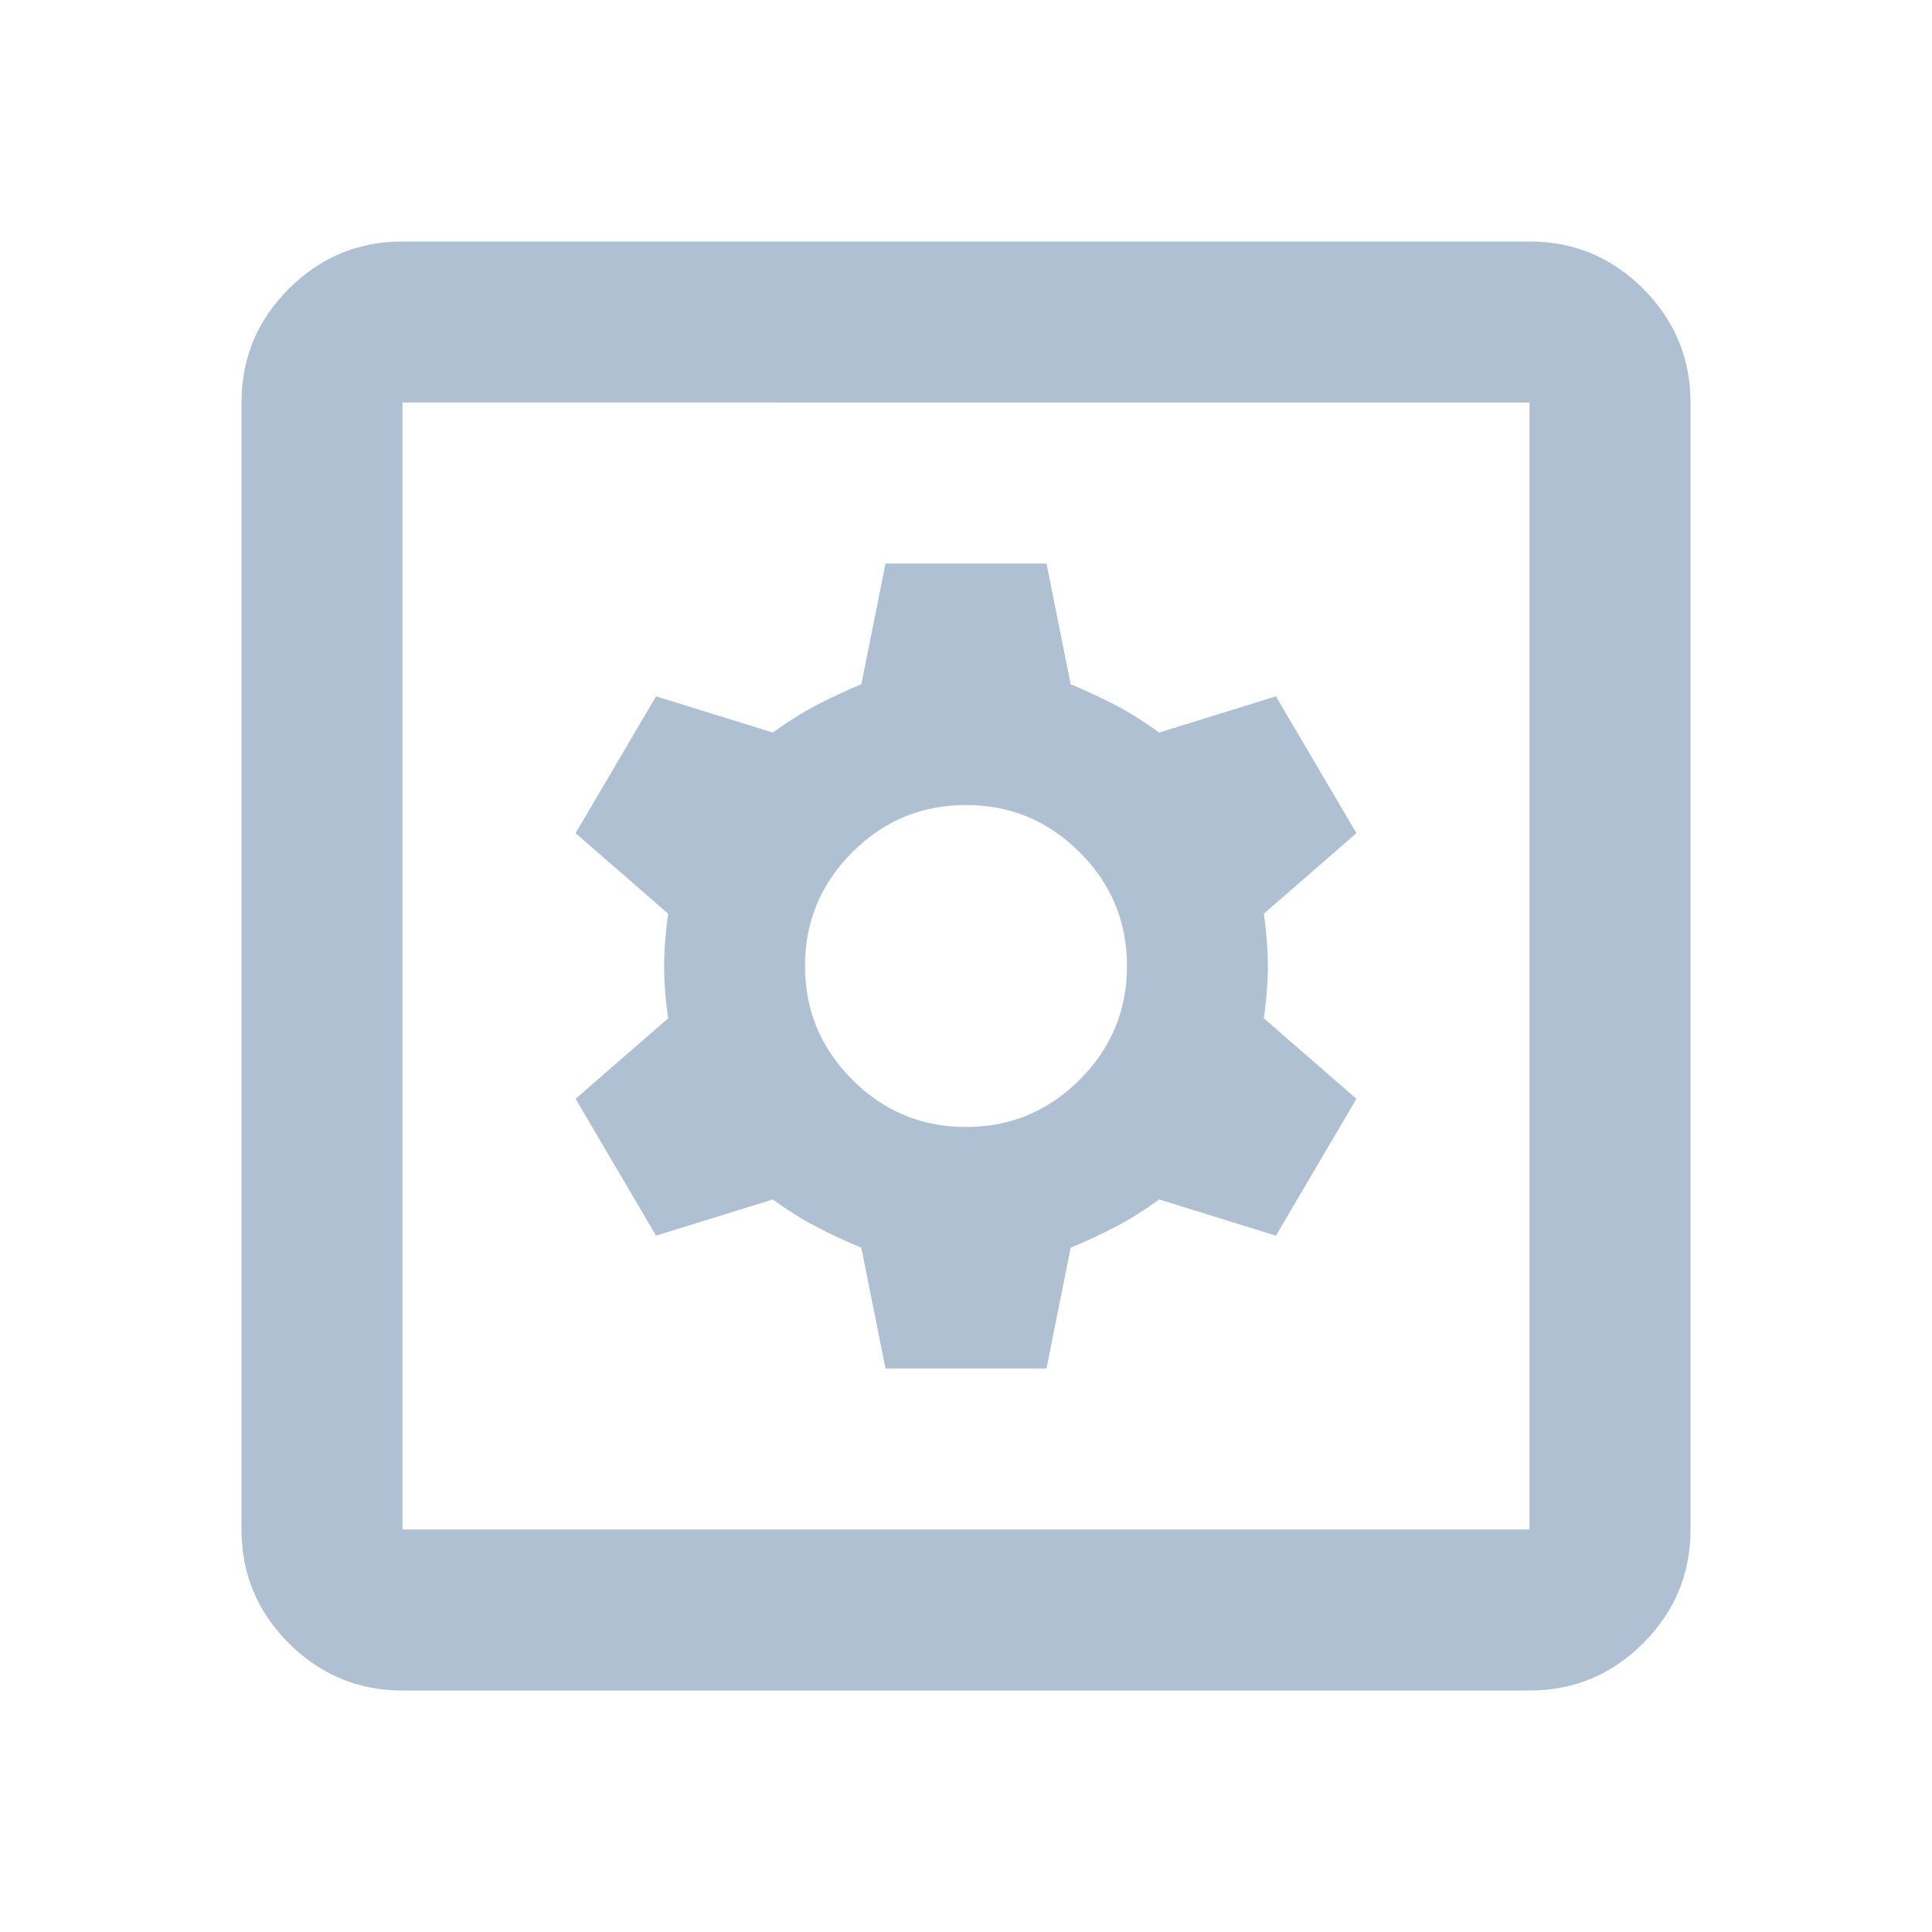 <svg xmlns="http://www.w3.org/2000/svg" height="24px" viewBox="0 -960 960 960" width="24px" fill="#AEC0D1"><path d="M440-280h80l12-60q12-5 22.5-10.5T576-364l58 18 40-68-46-40q2-14 2-26t-2-26l46-40-40-68-58 18q-11-8-21.5-13.5T532-620l-12-60h-80l-12 60q-12 5-22.5 10.5T384-596l-58-18-40 68 46 40q-2 14-2 26t2 26l-46 40 40 68 58-18q11 8 21.5 13.5T428-340l12 60Zm40-120q-33 0-56.5-23.5T400-480q0-33 23.5-56.5T480-560q33 0 56.5 23.5T560-480q0 33-23.5 56.5T480-400ZM200-120q-33 0-56.5-23.5T120-200v-560q0-33 23.5-56.5T200-840h560q33 0 56.5 23.5T840-760v560q0 33-23.5 56.5T760-120H200Zm0-80h560v-560H200v560Zm0-560v560-560Z"/></svg>